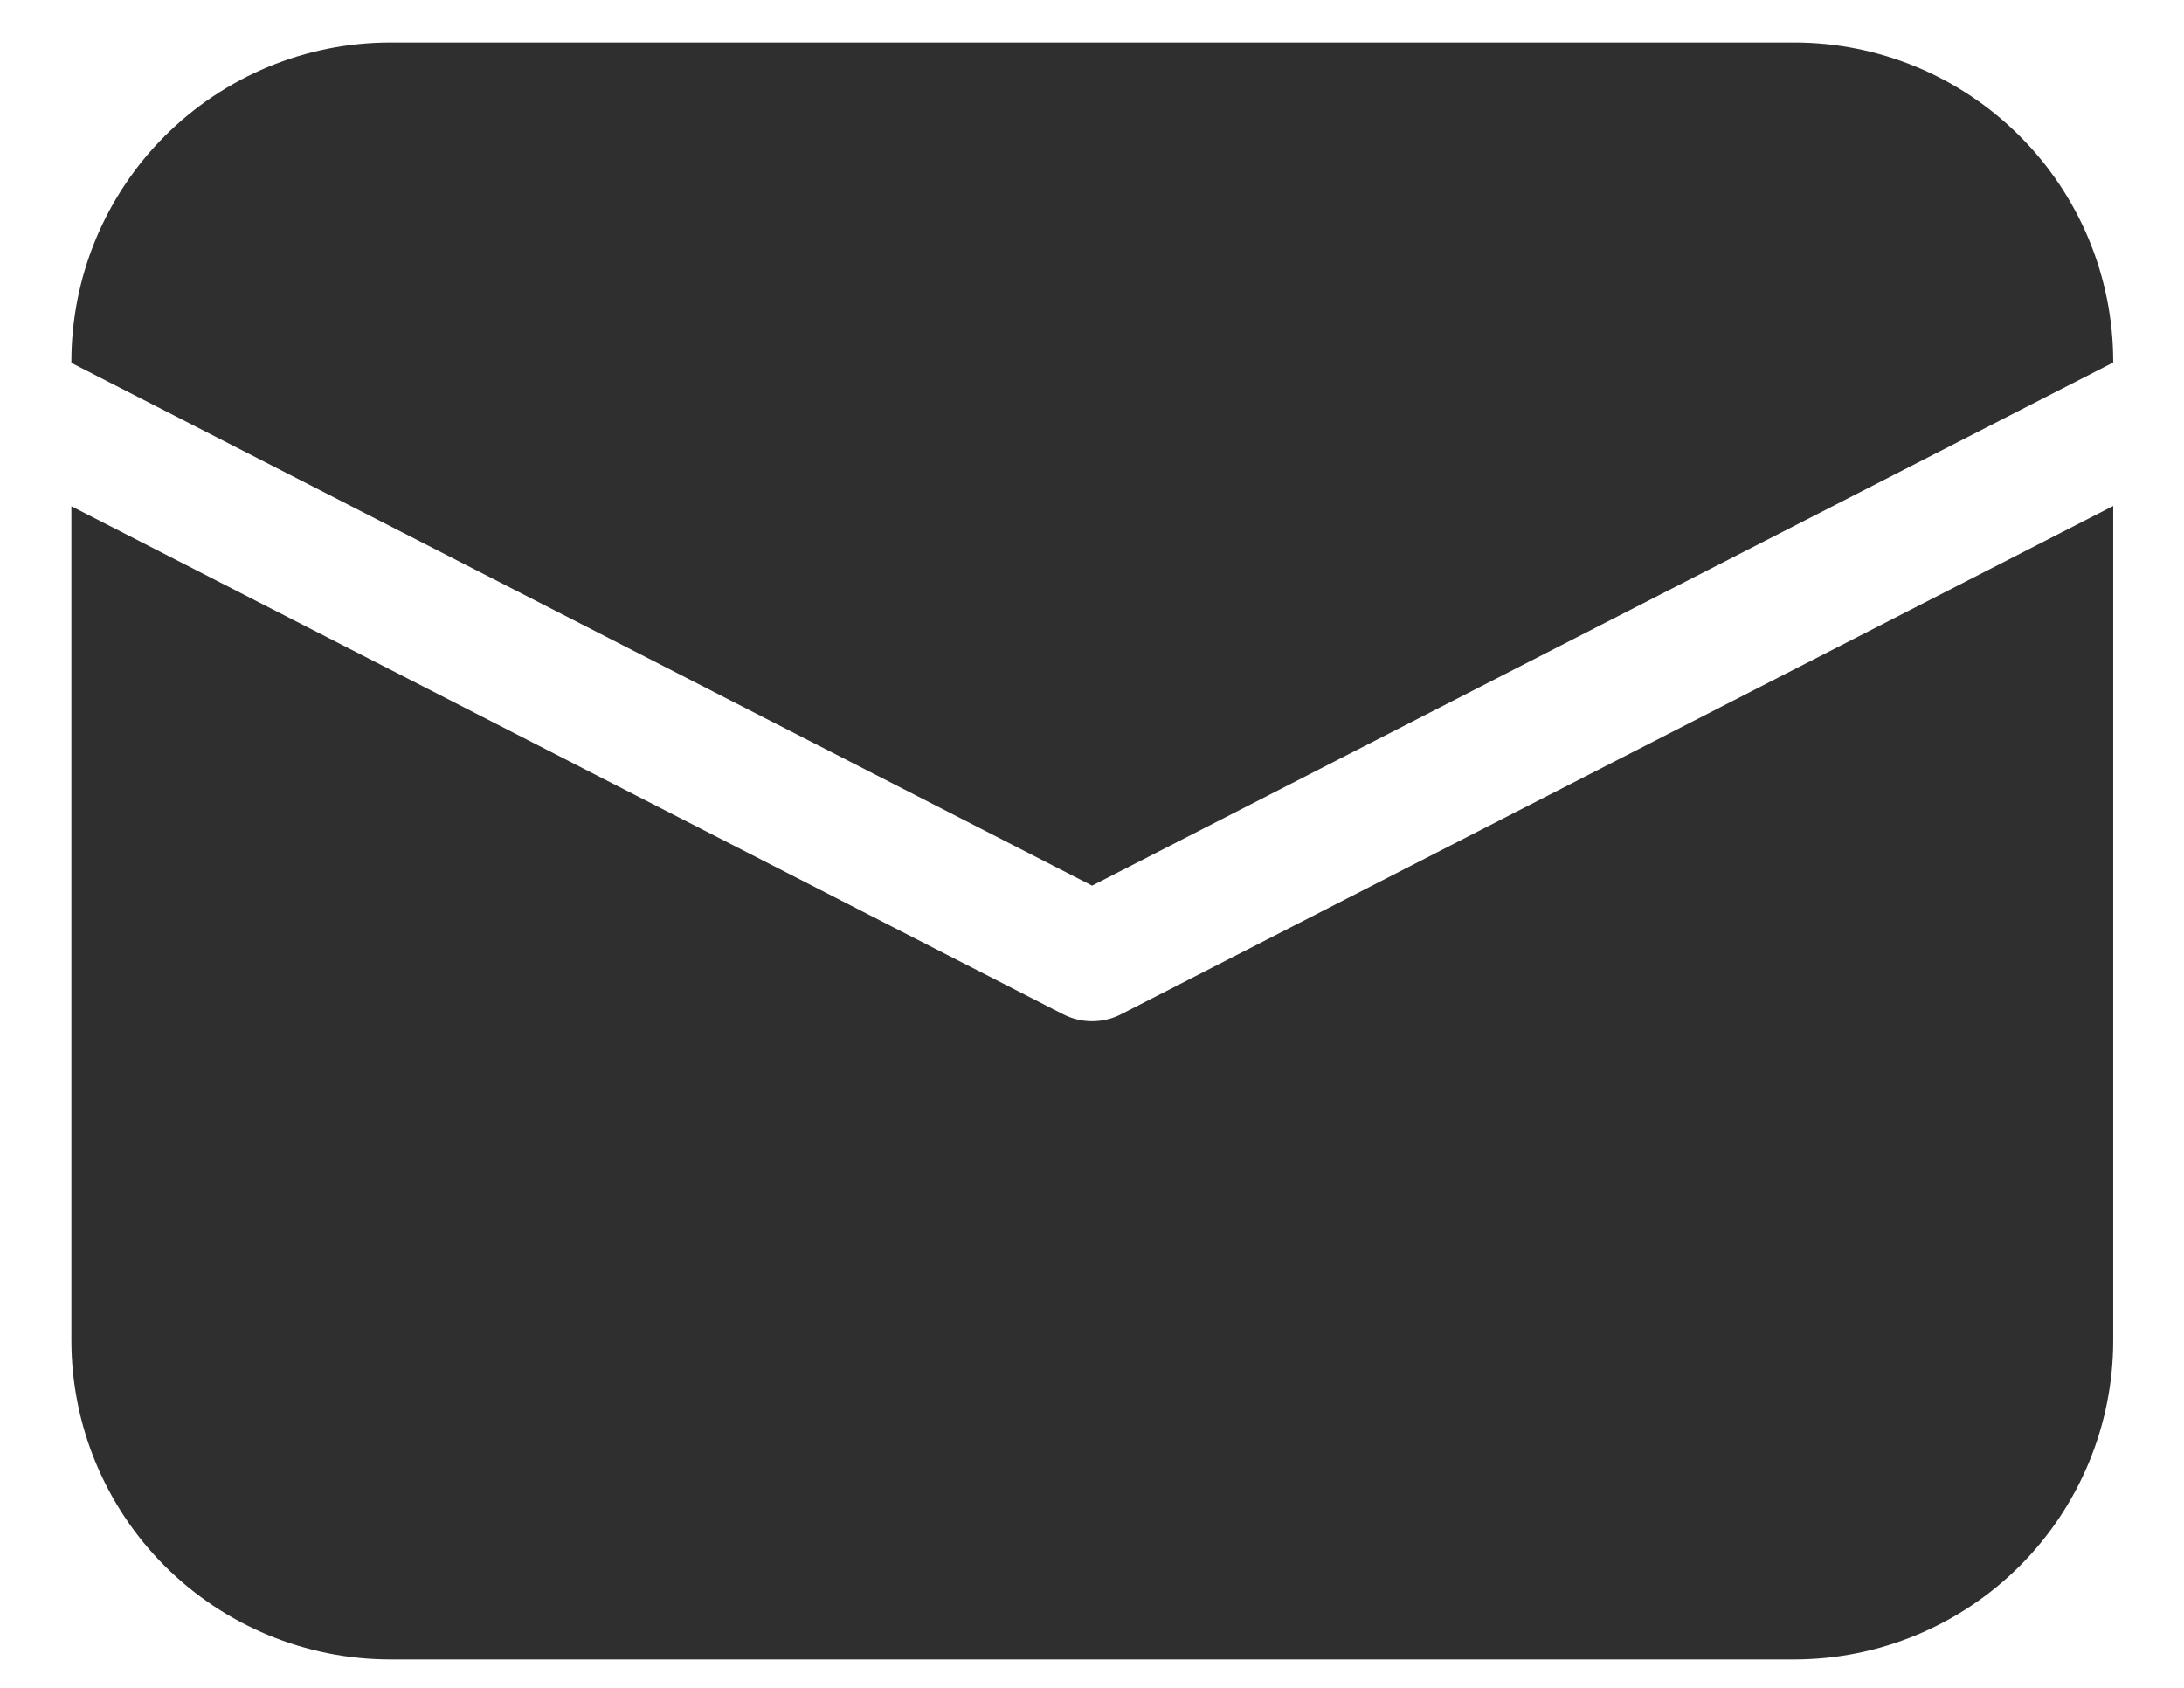 <svg xmlns="http://www.w3.org/2000/svg" width="22" height="17" viewBox="0 0 22 17" fill="none"><path d="M0.719 3.643C0.719 2.79 1.057 1.973 1.66 1.37C2.263 0.767 3.081 0.428 3.933 0.428H18.073C18.925 0.428 19.742 0.767 20.345 1.37C20.948 1.973 21.287 2.79 21.287 3.643V3.651L11.001 8.92L0.719 3.655V3.643ZM0.719 5.099V13.5C0.719 14.352 1.057 15.17 1.66 15.773C2.263 16.375 3.081 16.714 3.933 16.714H18.073C18.925 16.714 19.742 16.375 20.345 15.773C20.948 15.17 21.287 14.352 21.287 13.5V5.096L11.294 10.215C11.204 10.262 11.103 10.286 11.001 10.286C10.899 10.286 10.799 10.262 10.708 10.215L0.719 5.099Z" fill="#2F2F2F"></path></svg>